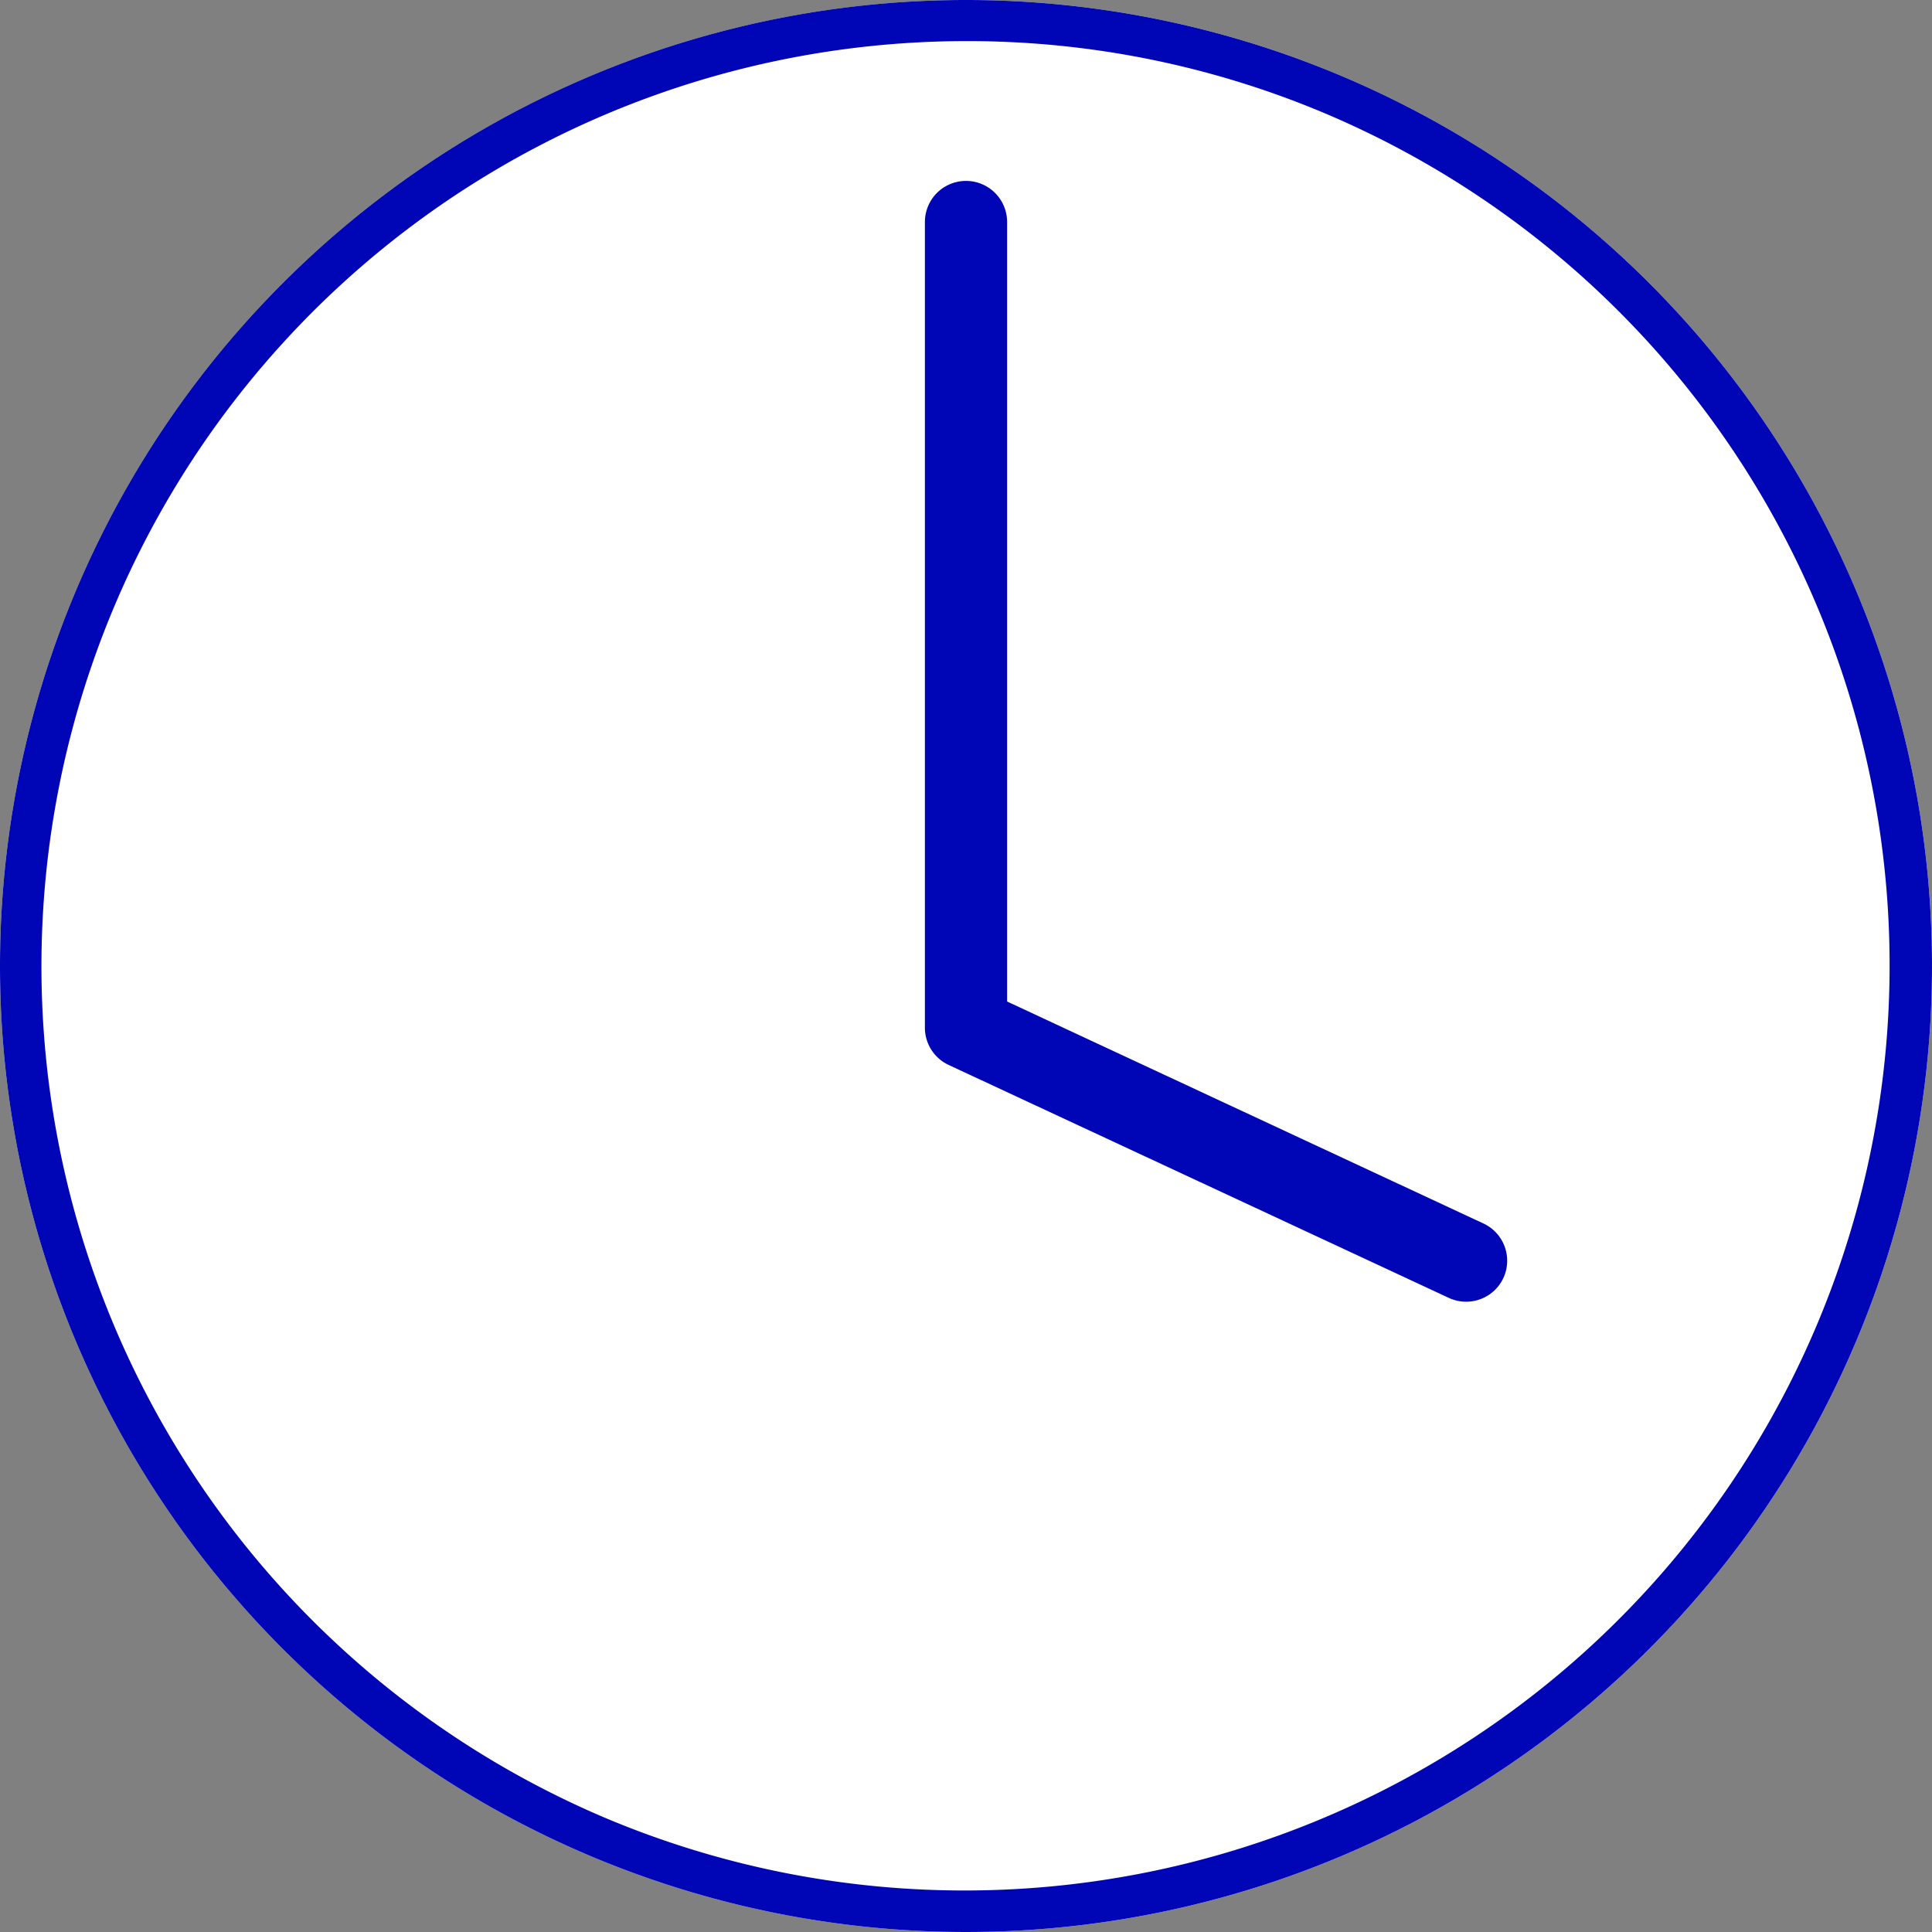 <svg xmlns="http://www.w3.org/2000/svg" width="47" height="47" viewBox="0 0 47 47"><rect x="0" y="0" width="47" height="47" fill="#808080" stroke="none"/><g transform="translate(-760 -1405)"><circle cx="23.5" cy="23.5" r="23.5" transform="translate(760 1405)" fill="#fff"/><path d="M783.5 1406a22.506 22.506 0 00-8.758 43.232 22.506 22.506 0 0017.516-41.464A22.358 22.358 0 00783.5 1406m0-1a23.5 23.5 0 11-23.5 23.5 23.5 23.5 0 0123.5-23.5z" fill="#0005b5"/><path d="M795.666 1436.667a1 1 0 01-.422-.094l-12.166-5.666a1 1 0 01-.578-.906v-19.6a1 1 0 011-1 1 1 0 011 1v18.963l11.588 5.4a1 1 0 01.484 1.328 1 1 0 01-.906.575z" fill="#0005b5"/></g></svg>
